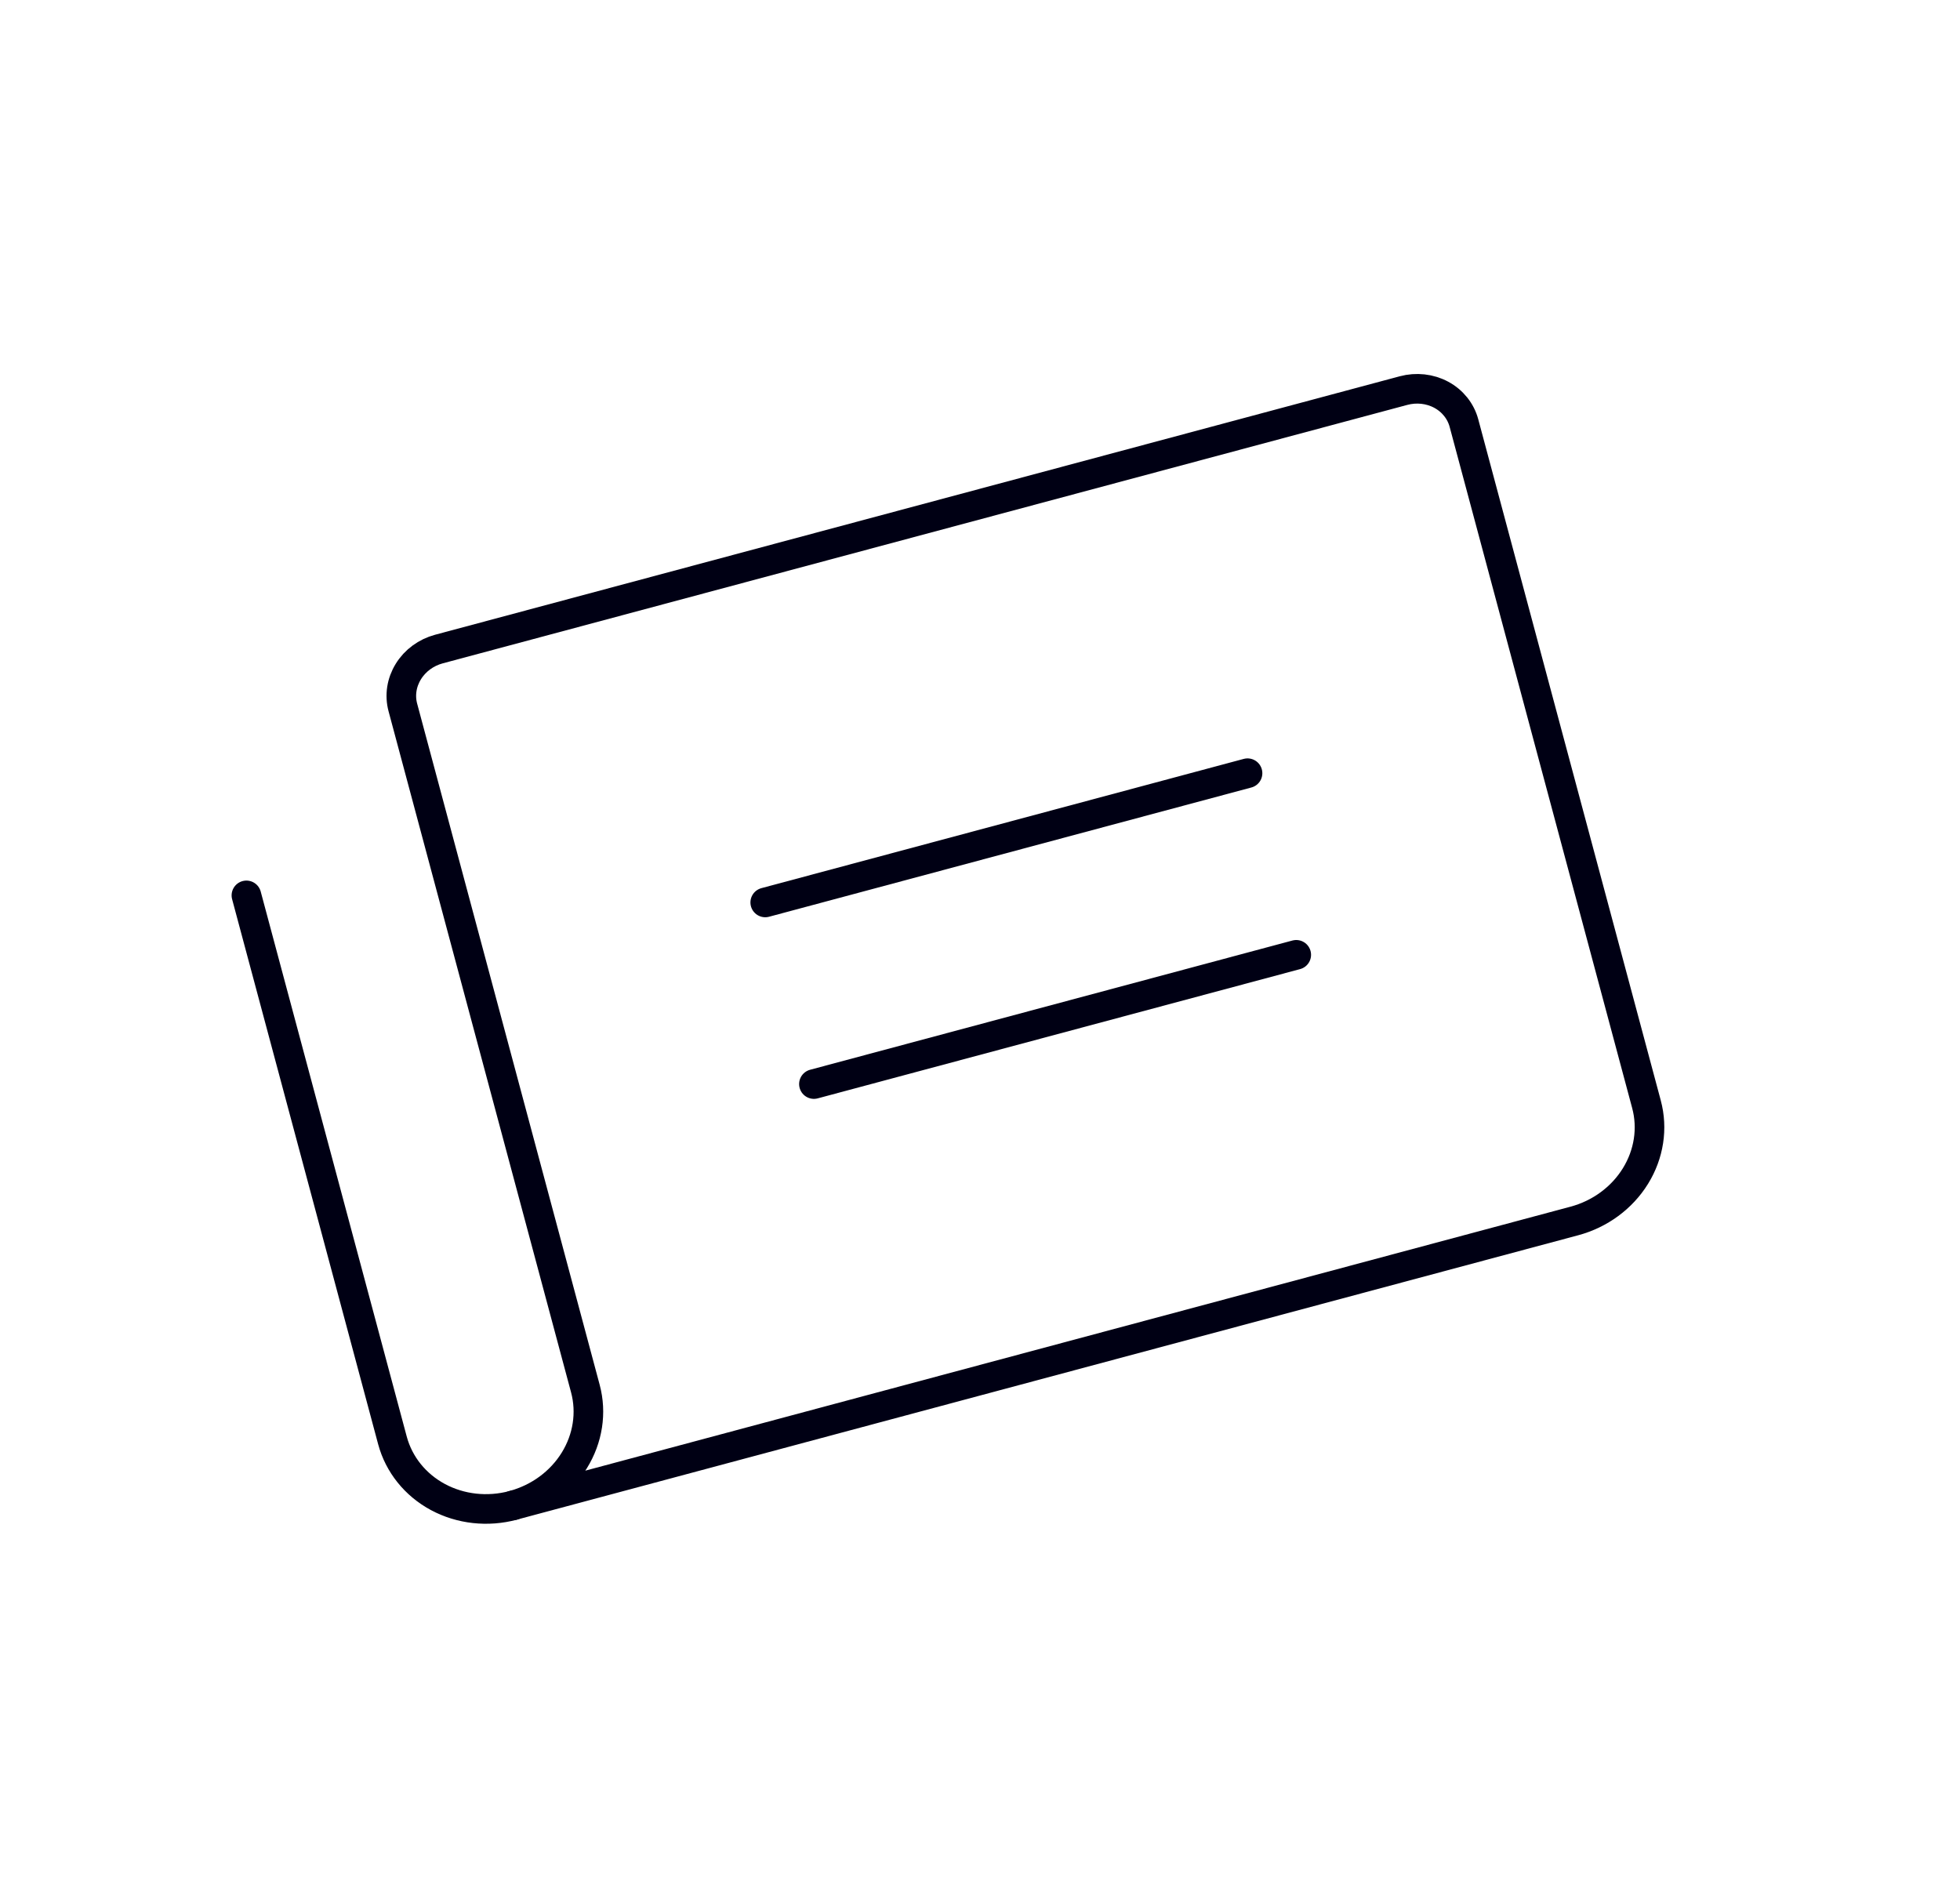 <svg width="68" height="66" viewBox="0 0 68 66" fill="none" xmlns="http://www.w3.org/2000/svg">
<path d="M26.549 31.309L43.282 26.825" stroke="#000014" stroke-width="1.027" stroke-linecap="round" stroke-linejoin="round"/>
<path d="M28.238 37.61L44.972 33.126" stroke="#000014" stroke-width="1.027" stroke-linecap="round" stroke-linejoin="round"/>
<path d="M17.806 52.224C18.694 51.986 19.456 51.426 19.925 50.667C20.395 49.908 20.533 49.012 20.309 48.176L13.976 24.542C13.864 24.124 13.933 23.676 14.168 23.297C14.402 22.917 14.783 22.637 15.227 22.518L48.694 13.551C49.138 13.432 49.608 13.484 50.001 13.695C50.394 13.906 50.678 14.26 50.79 14.678L57.123 38.312C57.347 39.148 57.209 40.044 56.739 40.803C56.27 41.562 55.508 42.122 54.62 42.36L17.806 52.224Z" stroke="#000014" stroke-width="1.027" stroke-linecap="round" stroke-linejoin="round"/>
<path d="M17.806 52.226C16.919 52.464 15.978 52.36 15.192 51.937C14.406 51.514 13.839 50.807 13.615 49.971L8.549 31.064" stroke="#000014" stroke-width="1.027" stroke-linecap="round" stroke-linejoin="round"/>
</svg>
